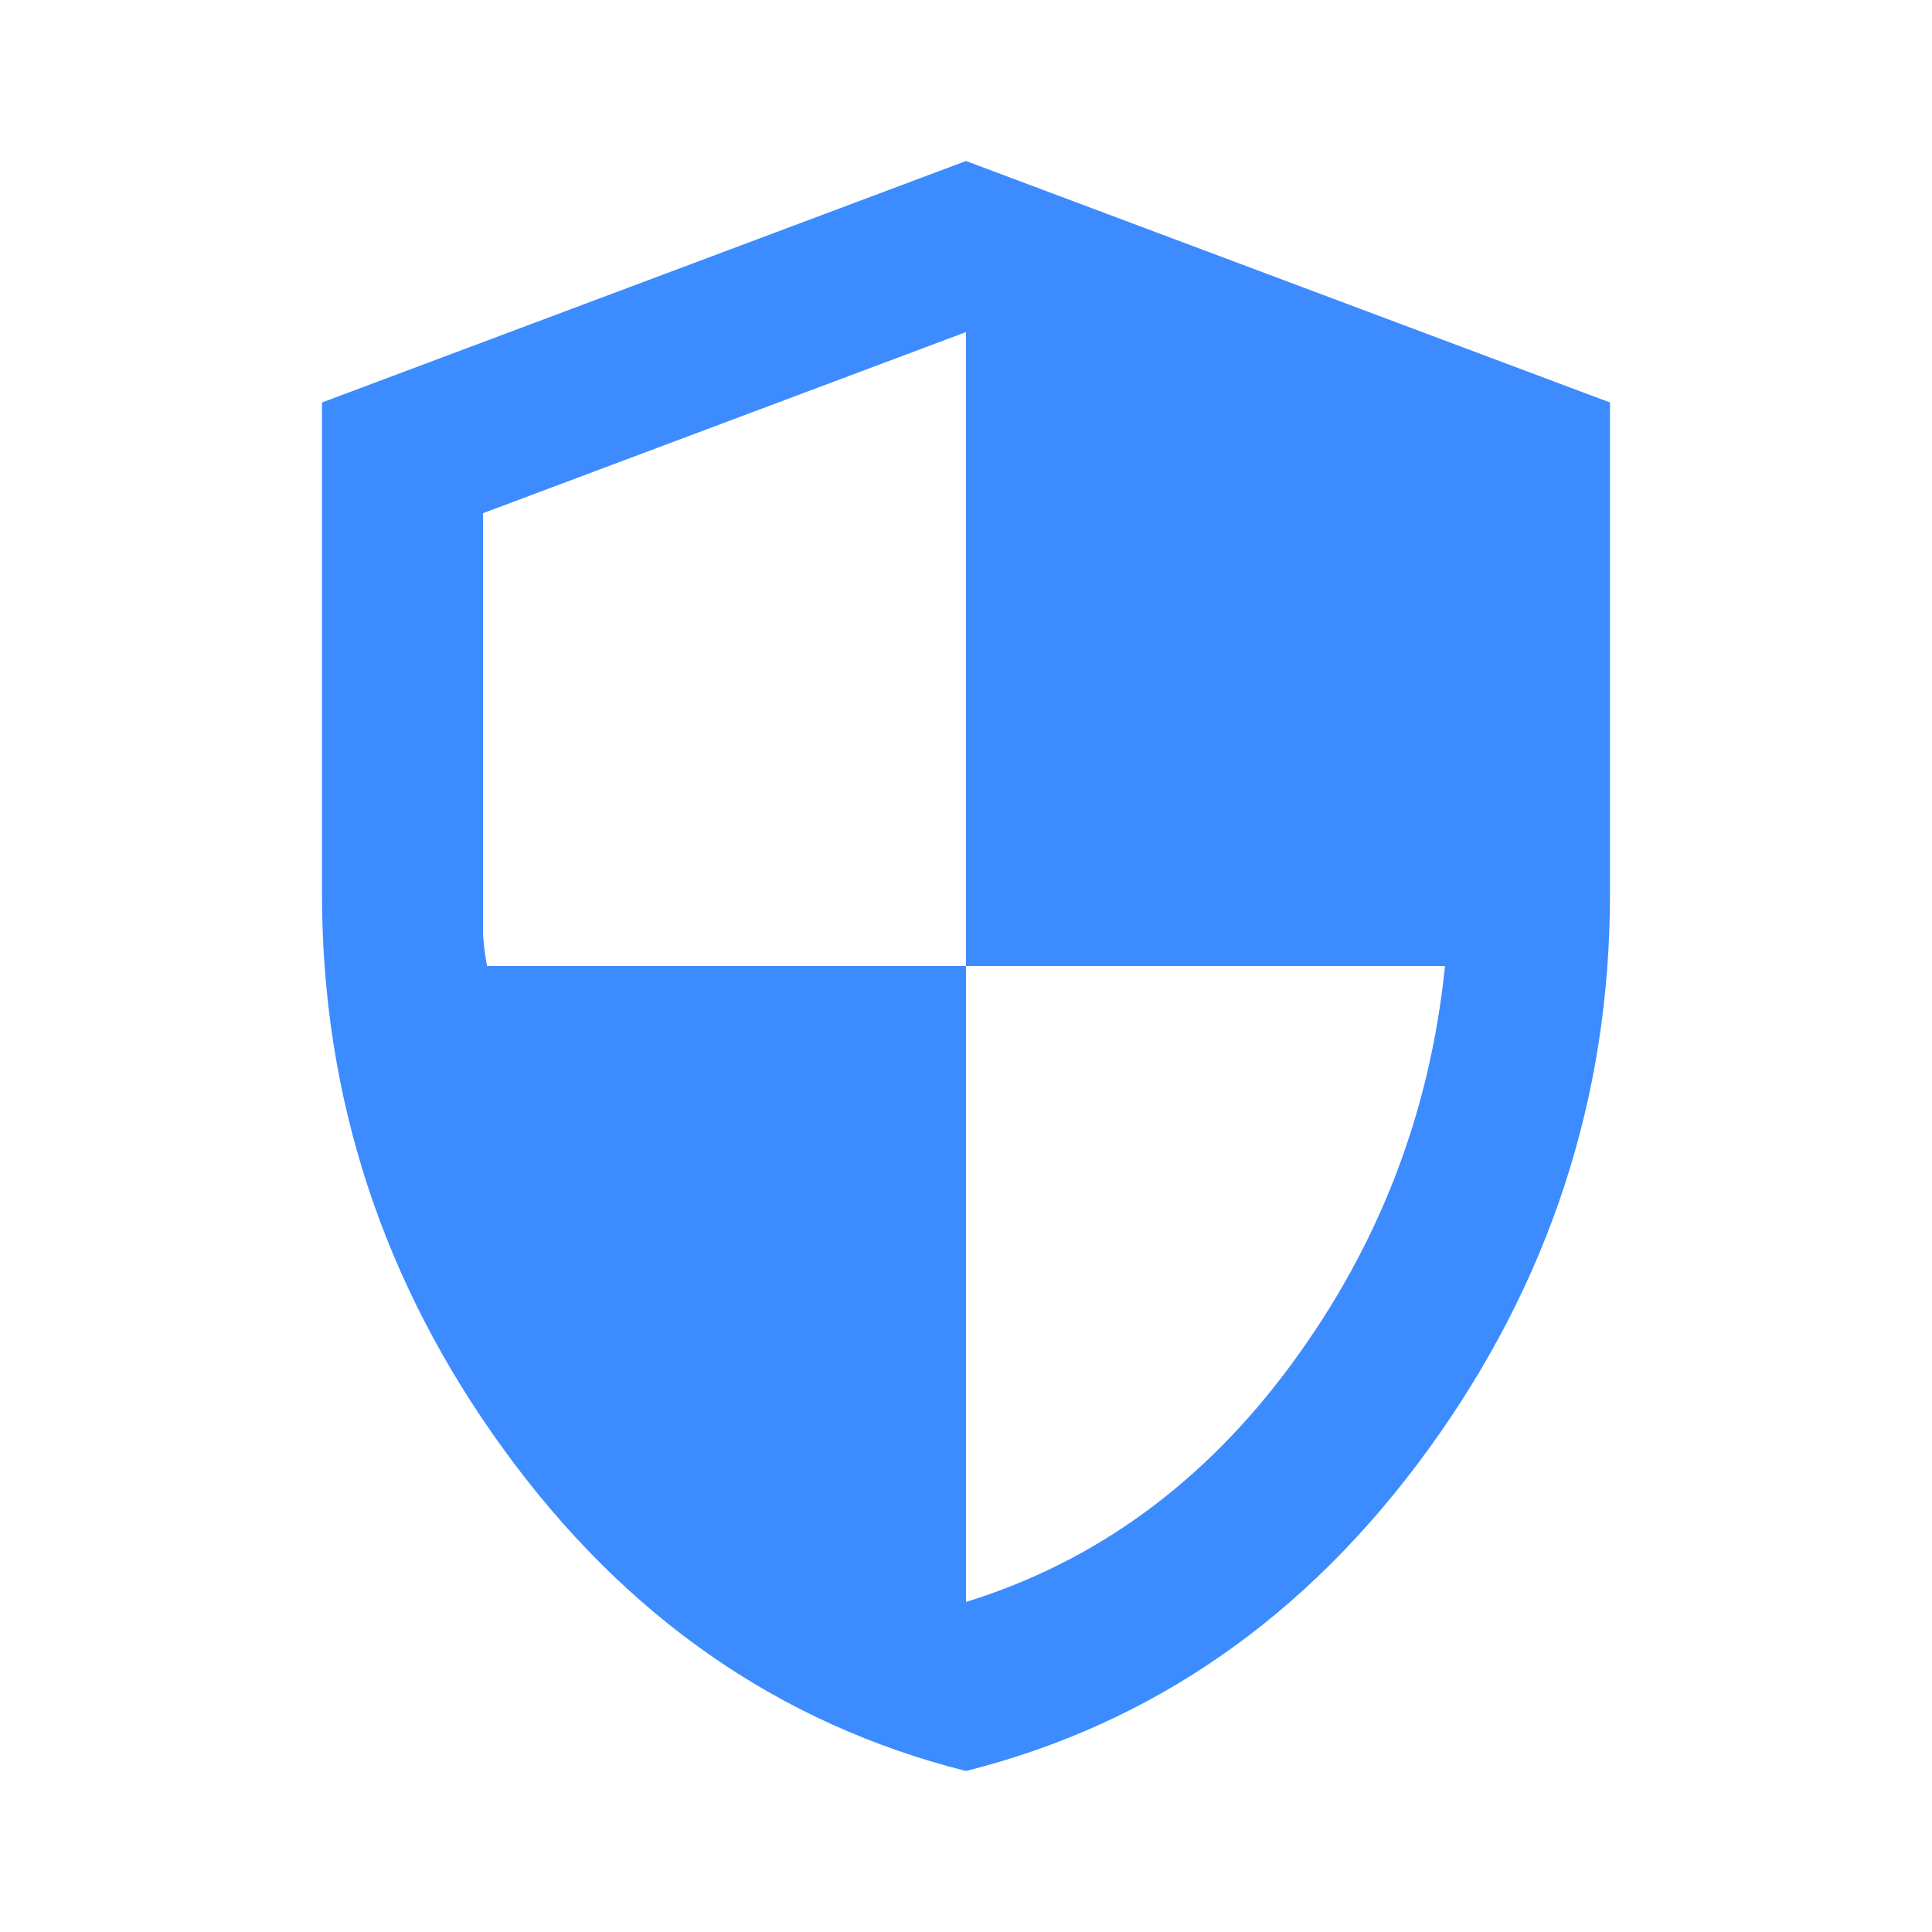 <svg xmlns="http://www.w3.org/2000/svg" height="24px" viewBox="0 -960 960 960" width="24px" fill="#3c8bff"><path d="M480-80q-139-35-229.5-159.5T160-516v-244l320-120 320 120v244q0 152-90.5 276.5T480-80Zm0-84q97-30 162-118.5T718-480H480v-315l-240 90v207q0 7 2 18h238v316Z"/></svg>